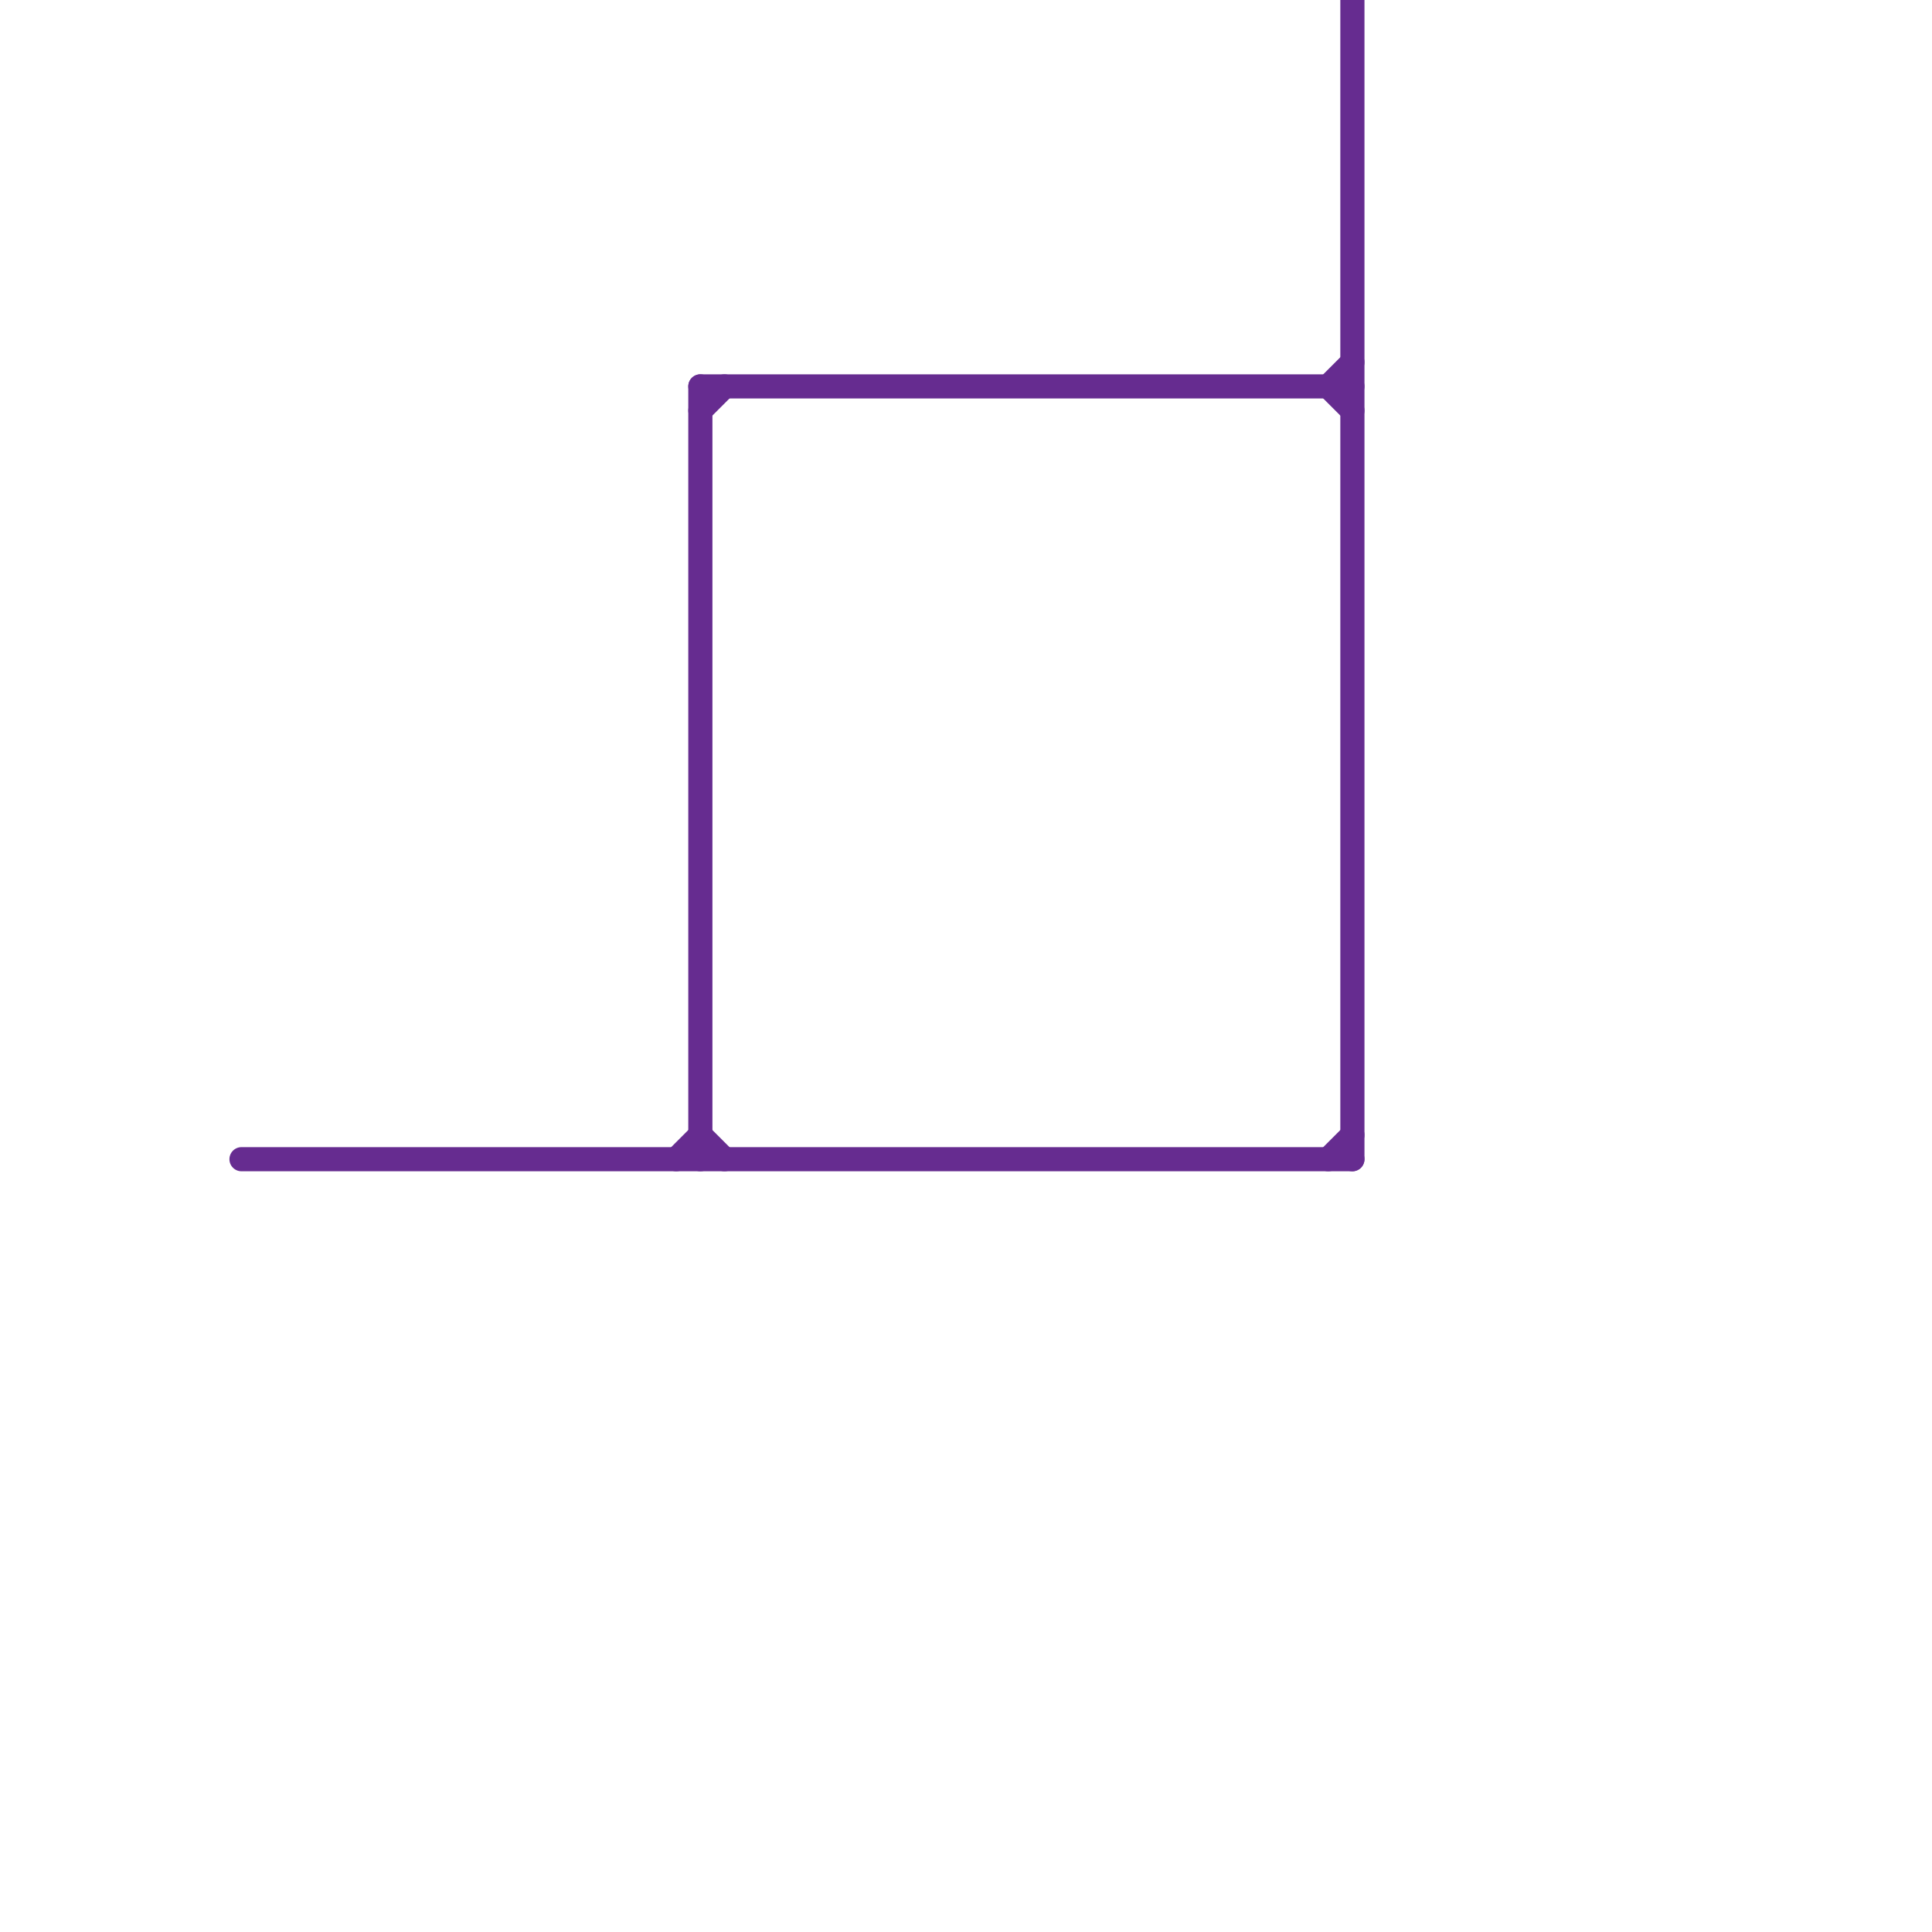 
<svg version="1.1" xmlns="http://www.w3.org/2000/svg" viewBox="0 0 80 80">
<style>text { font: 1px Helvetica; font-weight: 600; white-space: pre; dominant-baseline: central; } line { stroke-width: 1; fill: none; stroke-linecap: round; stroke-linejoin: round; } .c0 { stroke: #662c90 }</style><defs><g id="wm-xf"><circle r="1.2" fill="#000"/><circle r="0.9" fill="#fff"/><circle r="0.6" fill="#000"/><circle r="0.3" fill="#fff"/></g><g id="wm"><circle r="0.6" fill="#000"/><circle r="0.3" fill="#fff"/></g></defs><line class="c0" x1="56" y1="0" x2="56" y2="48"/><line class="c0" x1="29" y1="17" x2="30" y2="16"/><line class="c0" x1="55" y1="16" x2="56" y2="17"/><line class="c0" x1="55" y1="48" x2="56" y2="47"/><line class="c0" x1="28" y1="48" x2="29" y2="47"/><line class="c0" x1="29" y1="16" x2="29" y2="48"/><line class="c0" x1="29" y1="47" x2="30" y2="48"/><line class="c0" x1="55" y1="16" x2="56" y2="15"/><line class="c0" x1="29" y1="16" x2="56" y2="16"/><line class="c0" x1="10" y1="48" x2="56" y2="48"/>
</svg>
